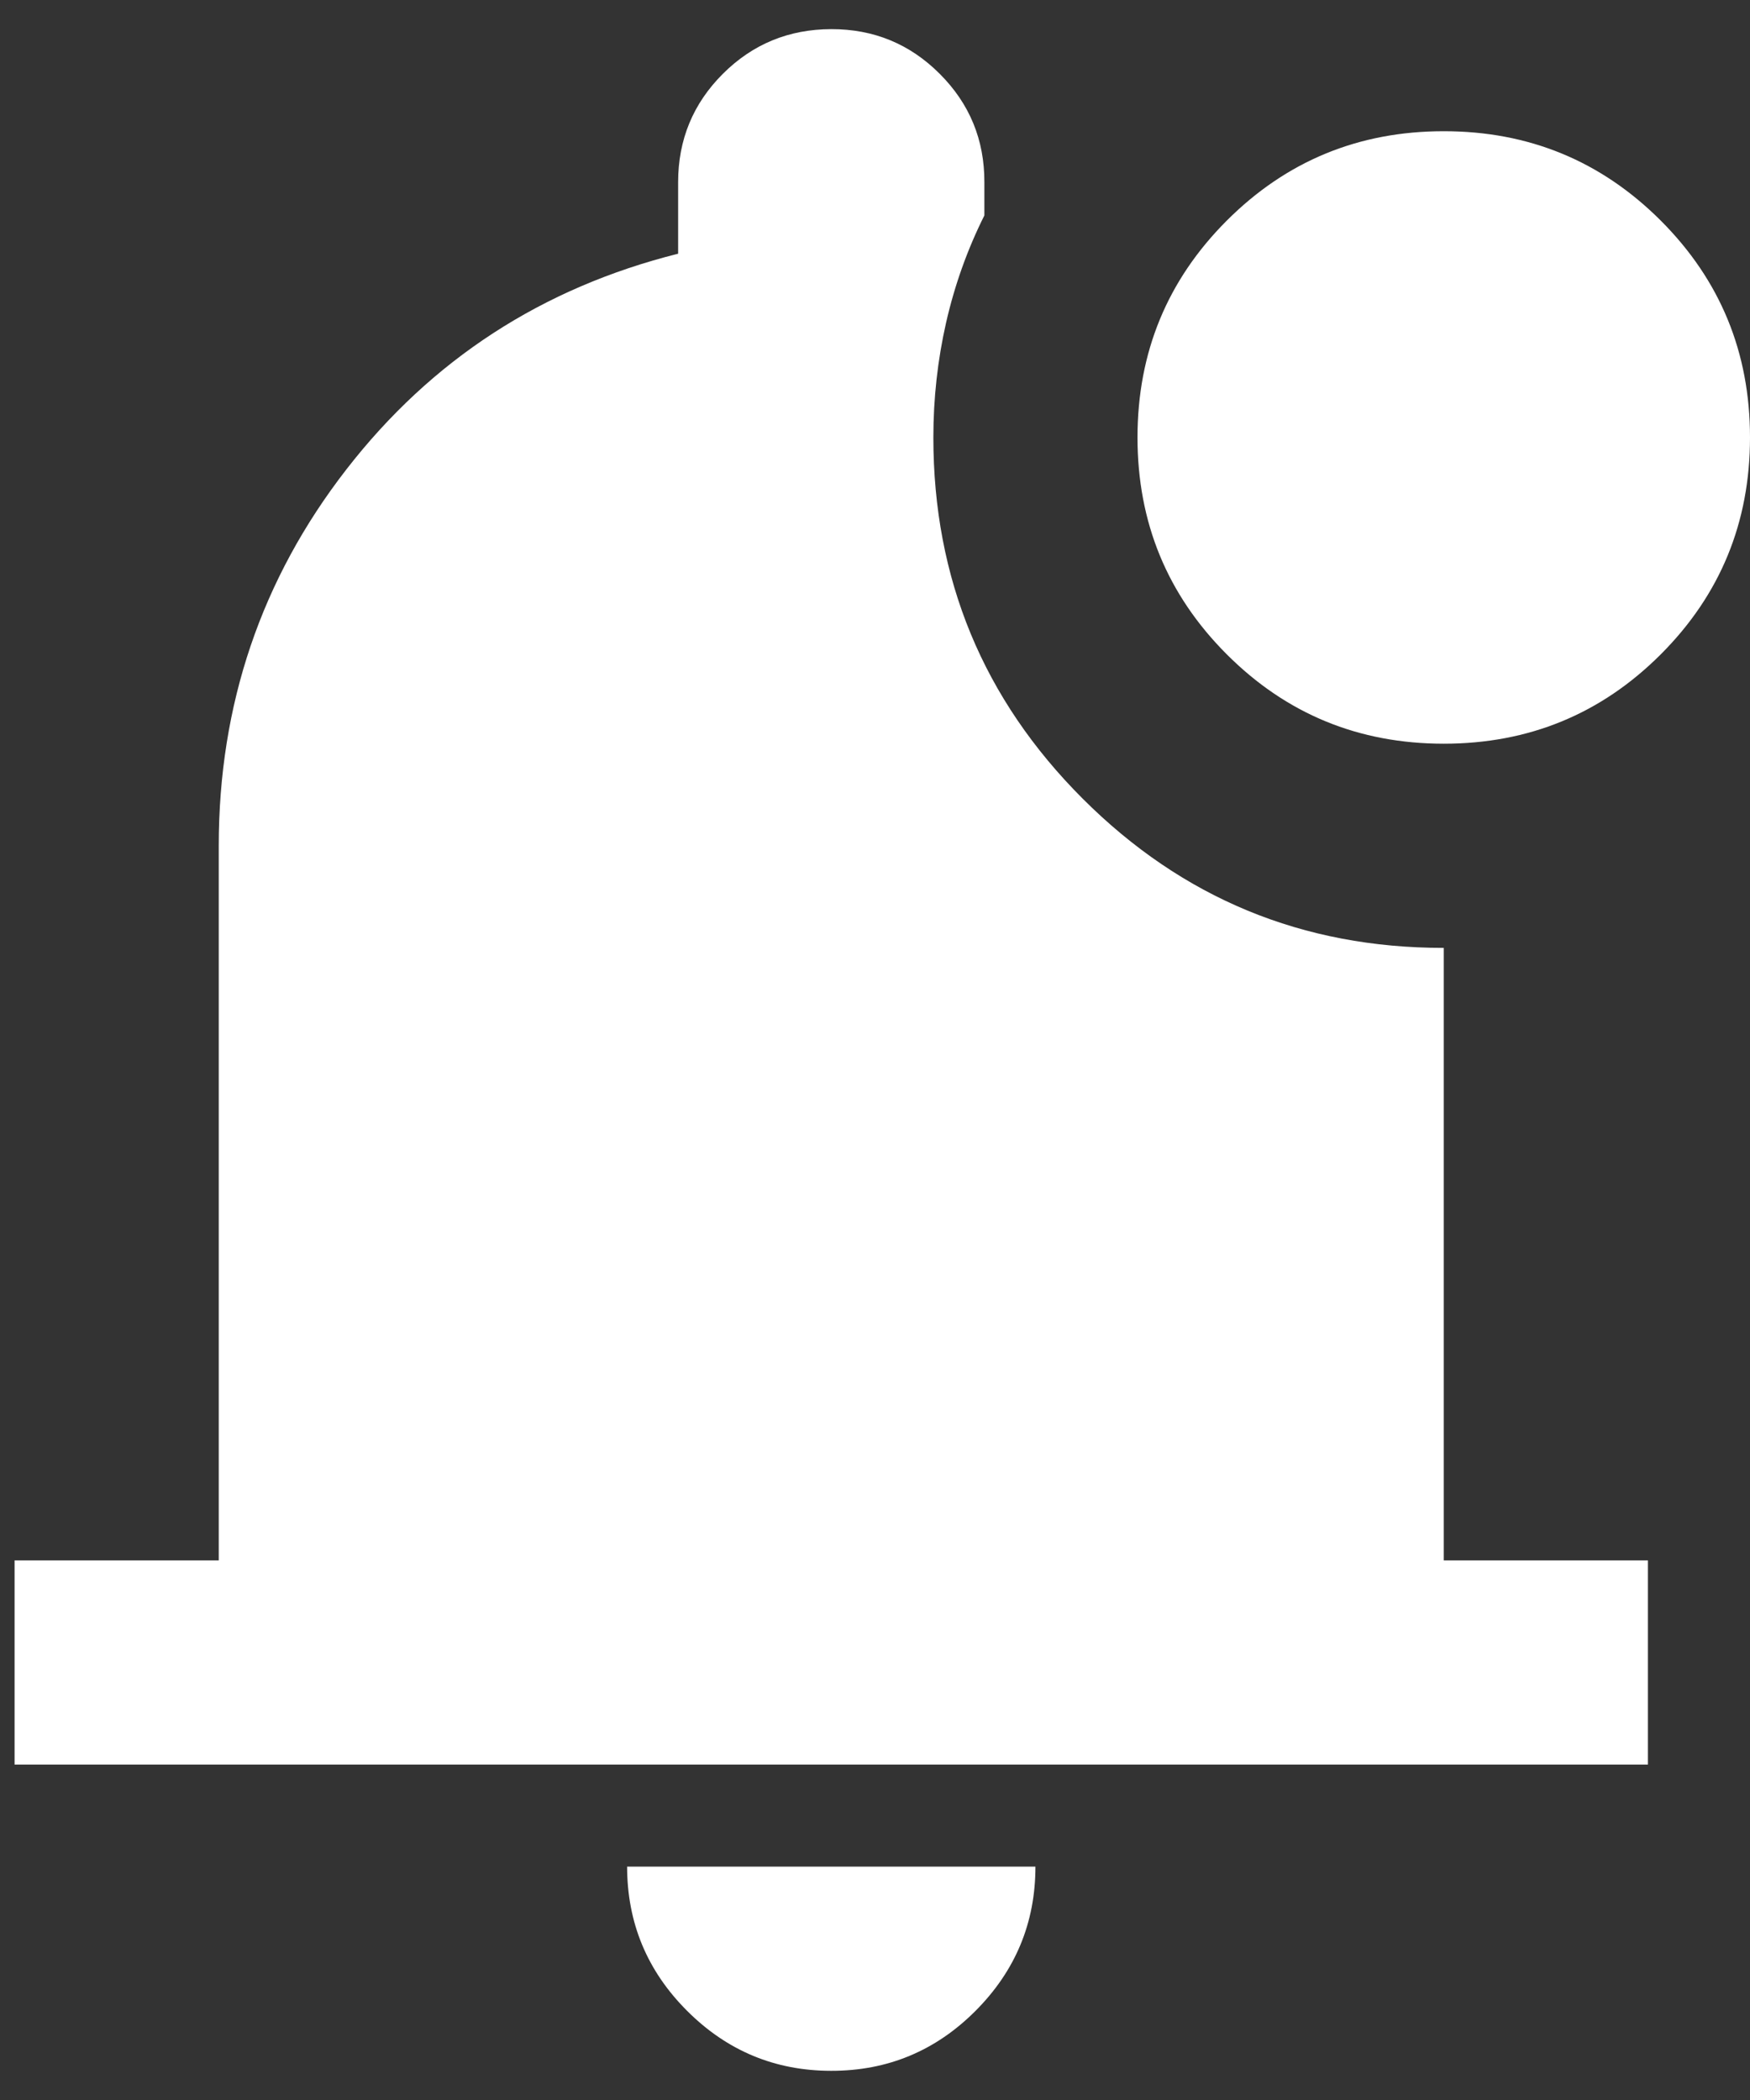 <svg width="40" height="48" viewBox="0 0 40 48" fill="none" xmlns="http://www.w3.org/2000/svg">
<rect x="0" y="0" width="40" height="48" fill="#333333" stroke="none"/>
<path d="M19 47.333C17.717 47.333 16.619 46.876 15.706 45.963C14.792 45.05 14.335 43.951 14.334 42.666H23.667C23.667 43.949 23.21 45.048 22.297 45.963C21.384 46.878 20.285 47.334 19 47.333ZM0.333 40.333V35.666H5V19.333C5 16.105 5.972 13.237 7.917 10.73C9.861 8.222 12.389 6.579 15.5 5.799V4.166C15.5 3.194 15.841 2.368 16.522 1.688C17.203 1.008 18.029 0.668 19 0.666C19.971 0.664 20.798 1.005 21.48 1.688C22.163 2.371 22.503 3.197 22.5 4.166V4.924C22.111 5.702 21.82 6.519 21.625 7.374C21.431 8.23 21.334 9.105 21.334 9.999C21.334 13.227 22.471 15.979 24.747 18.255C27.023 20.53 29.774 21.668 33 21.666V35.666H37.667V40.333H0.333ZM33 16.999C31.056 16.999 29.403 16.319 28.042 14.958C26.681 13.597 26 11.944 26 9.999C26 8.055 26.681 6.402 28.042 5.041C29.403 3.68 31.056 2.999 33 2.999C34.945 2.999 36.597 3.68 37.959 5.041C39.32 6.402 40 8.055 40 9.999C40 11.944 39.32 13.597 37.959 14.958C36.597 16.319 34.945 16.999 33 16.999Z" fill="white"/>
</svg>
